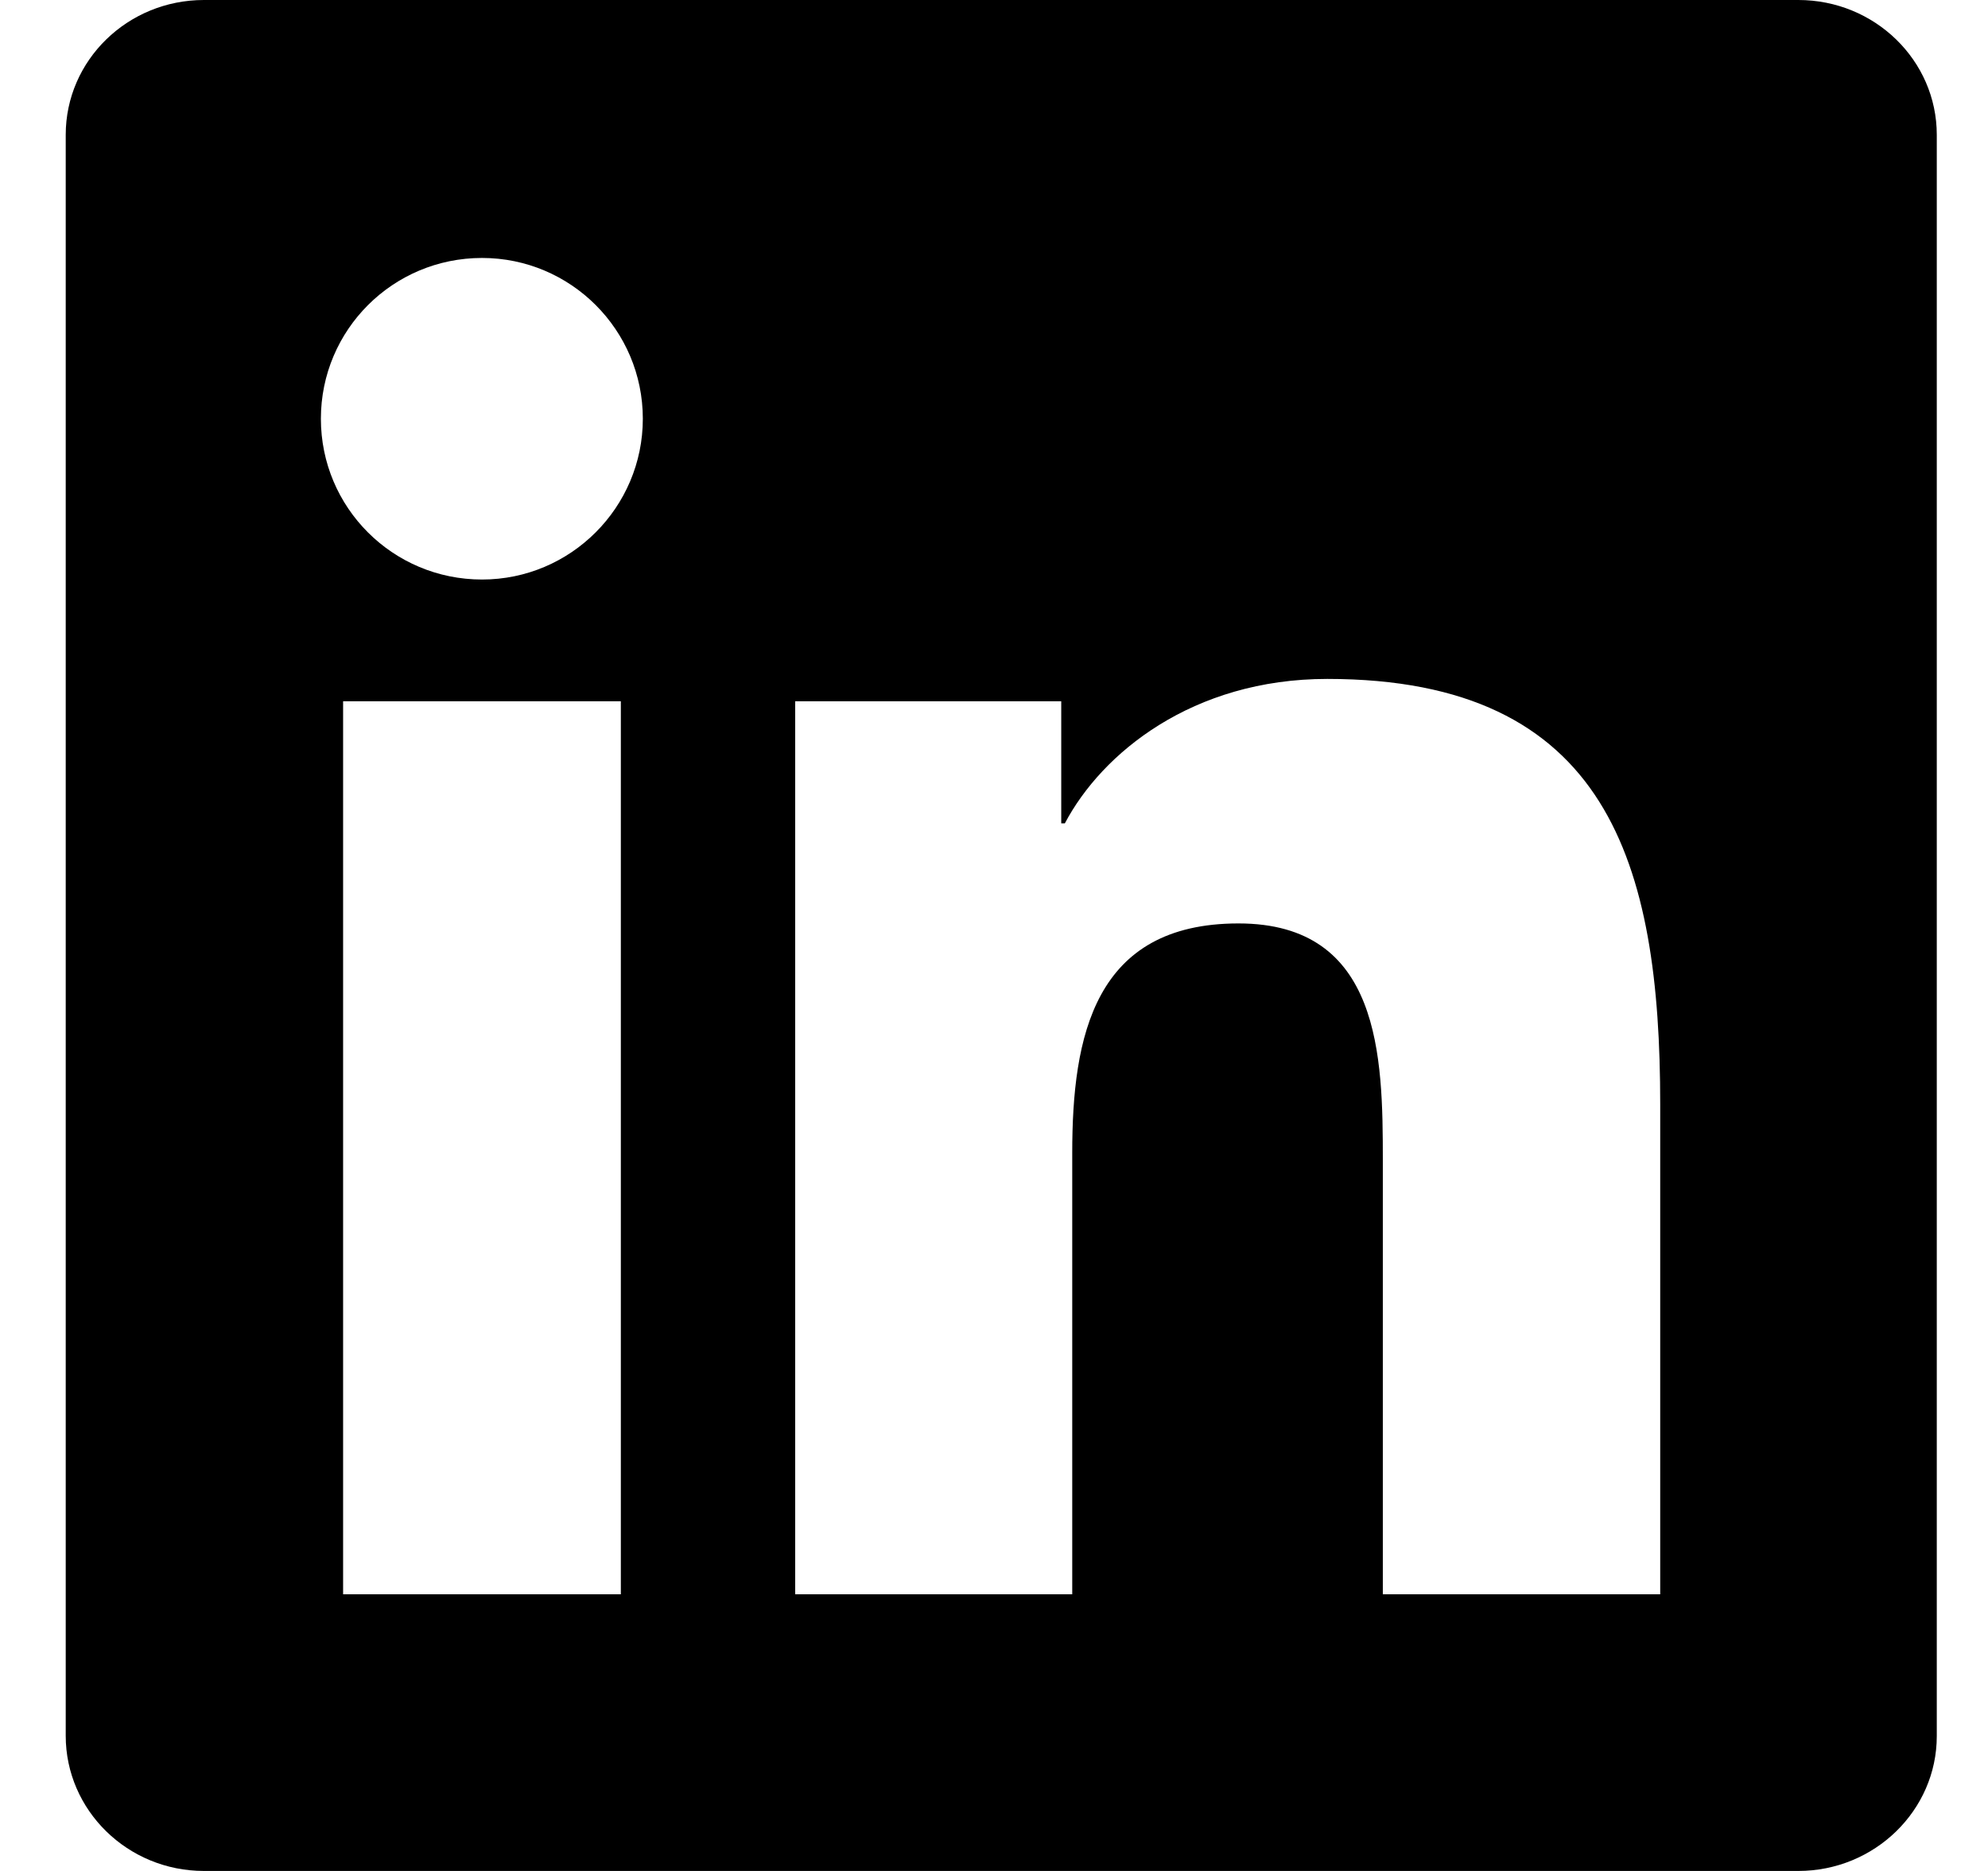 <svg width="17" height="16" viewBox="0 0 17 16" fill="none" xmlns="http://www.w3.org/2000/svg">
<g clip-path="url(#clip0_15_65448)">
<path d="M15.378 0H1.744C1.091 0 0.562 0.516 0.562 1.153V14.844C0.562 15.481 1.091 16 1.744 16H15.378C16.031 16 16.562 15.481 16.562 14.847V1.153C16.562 0.516 16.031 0 15.378 0ZM5.309 13.634H2.934V5.997H5.309V13.634ZM4.122 4.956C3.359 4.956 2.744 4.341 2.744 3.581C2.744 2.822 3.359 2.206 4.122 2.206C4.881 2.206 5.497 2.822 5.497 3.581C5.497 4.338 4.881 4.956 4.122 4.956ZM14.197 13.634H11.825V9.922C11.825 9.037 11.809 7.897 10.591 7.897C9.356 7.897 9.169 8.863 9.169 9.859V13.634H6.8V5.997H9.075V7.041H9.106C9.422 6.441 10.197 5.806 11.35 5.806C13.753 5.806 14.197 7.388 14.197 9.444V13.634V13.634Z" fill="#000000"/>
</g>
<defs>
<clipPath id="clip0_15_65448">
<rect width="16" height="16" fill="#000000" transform="translate(0.562)"/>
</clipPath>
</defs>
</svg>
